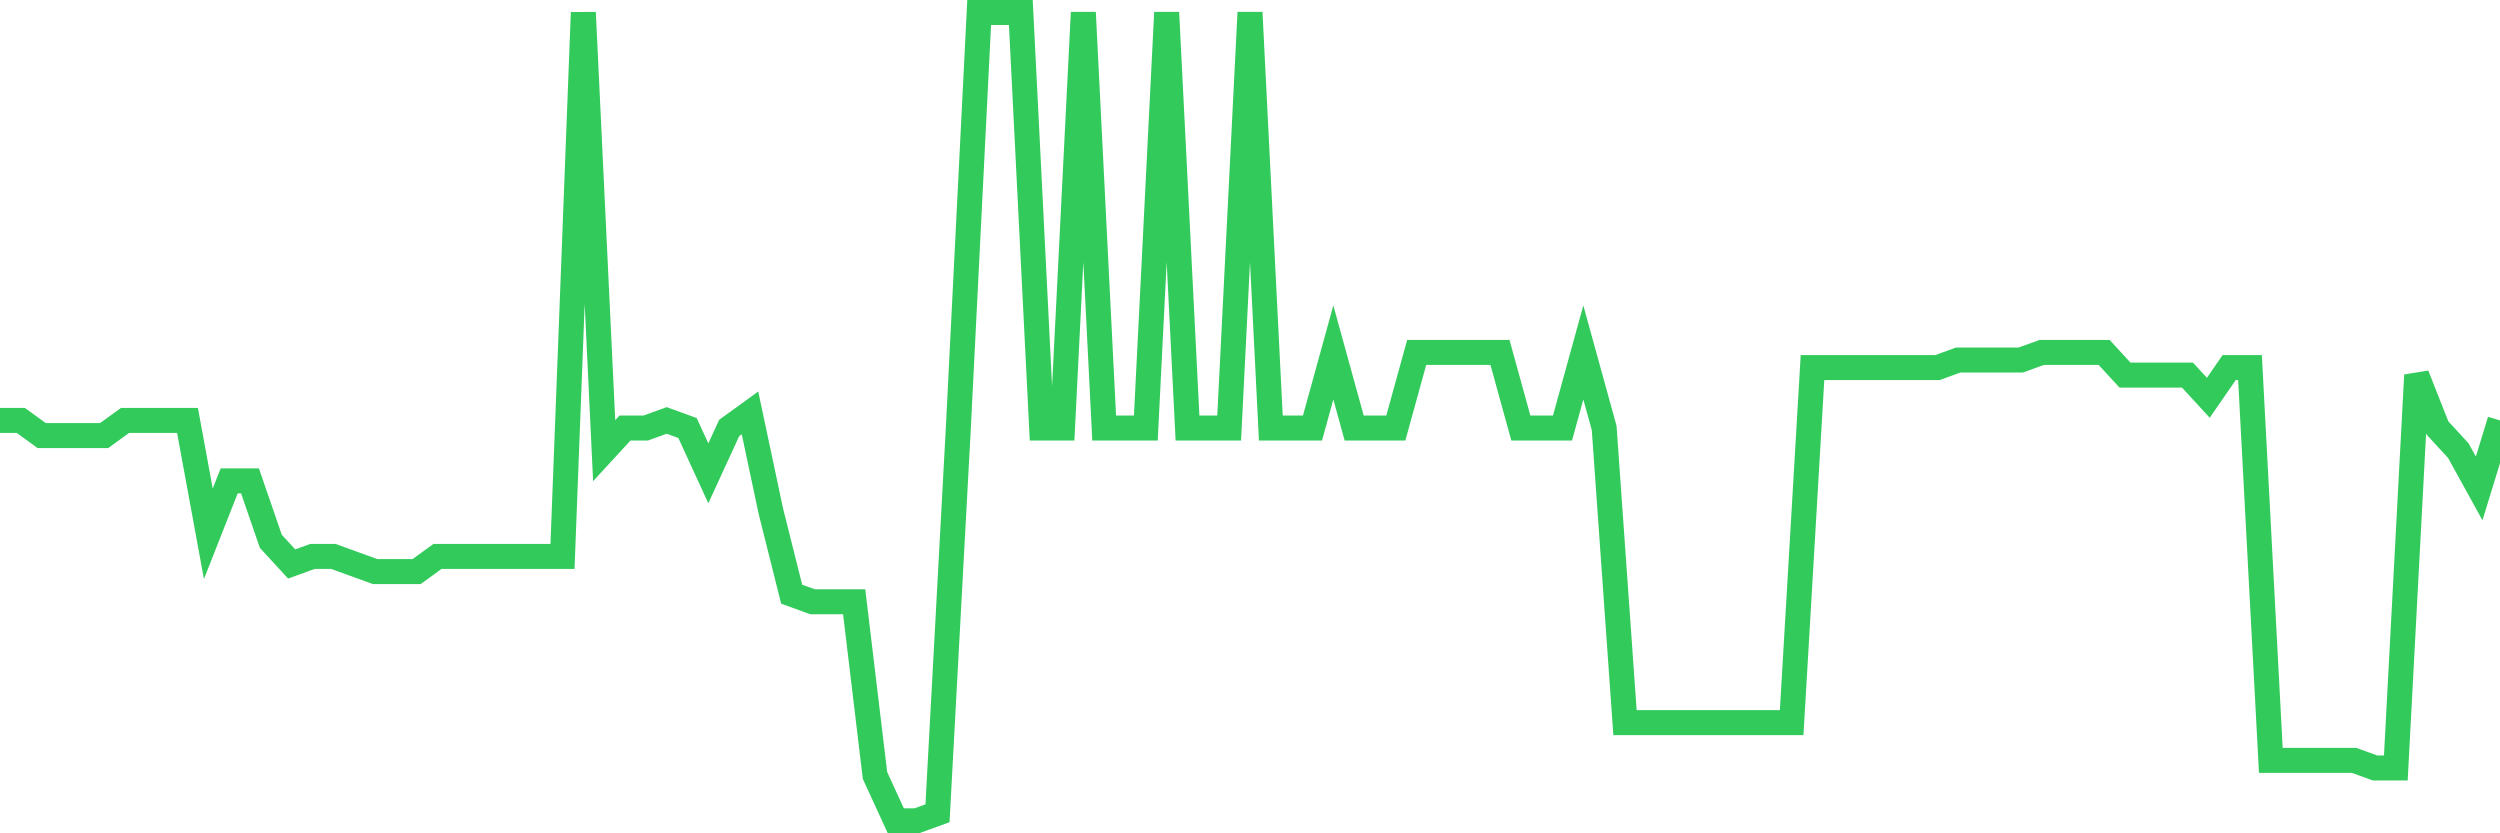 <svg
  xmlns="http://www.w3.org/2000/svg"
  xmlns:xlink="http://www.w3.org/1999/xlink"
  width="120"
  height="40"
  viewBox="0 0 120 40"
  preserveAspectRatio="none"
>
  <polyline
    points="0,20.181 1,20.181 2,20.907 3,20.907 4,20.907 5,20.907 6,20.181 7,20.181 8,20.181 9,20.181 10,25.621 11,23.082 12,23.082 13,25.983 14,27.071 15,26.708 16,26.708 17,27.071 18,27.434 19,27.434 20,27.434 21,26.708 22,26.708 23,26.708 24,26.708 25,26.708 26,26.708 27,26.708 28,0.6 29,21.632 30,20.544 31,20.544 32,20.181 33,20.544 34,22.72 35,20.544 36,19.819 37,24.533 38,28.521 39,28.884 40,28.884 41,28.884 42,37.224 43,39.4 44,39.4 45,39.037 46,20.544 47,0.6 48,0.6 49,0.6 50,20.544 51,20.544 52,0.6 53,20.544 54,20.544 55,20.544 56,0.6 57,20.544 58,20.544 59,20.544 60,0.6 61,20.544 62,20.544 63,20.544 64,16.918 65,20.544 66,20.544 67,20.544 68,16.918 69,16.918 70,16.918 71,16.918 72,16.918 73,20.544 74,20.544 75,20.544 76,16.918 77,20.544 78,34.686 79,34.686 80,34.686 81,34.686 82,34.686 83,34.686 84,34.686 85,34.686 86,34.686 87,17.643 88,17.643 89,17.643 90,17.643 91,17.643 92,17.643 93,17.643 94,17.28 95,17.28 96,17.28 97,17.28 98,16.918 99,16.918 100,16.918 101,16.918 102,18.006 103,18.006 104,18.006 105,18.006 106,19.093 107,17.643 108,17.643 109,36.499 110,36.499 111,36.499 112,36.499 113,36.499 114,36.862 115,36.862 116,18.006 117,20.544 118,21.632 119,23.445 120,20.181"
    fill="none"
    stroke="#32ca5b"
    stroke-width="1.2"
  >
  </polyline>
</svg>